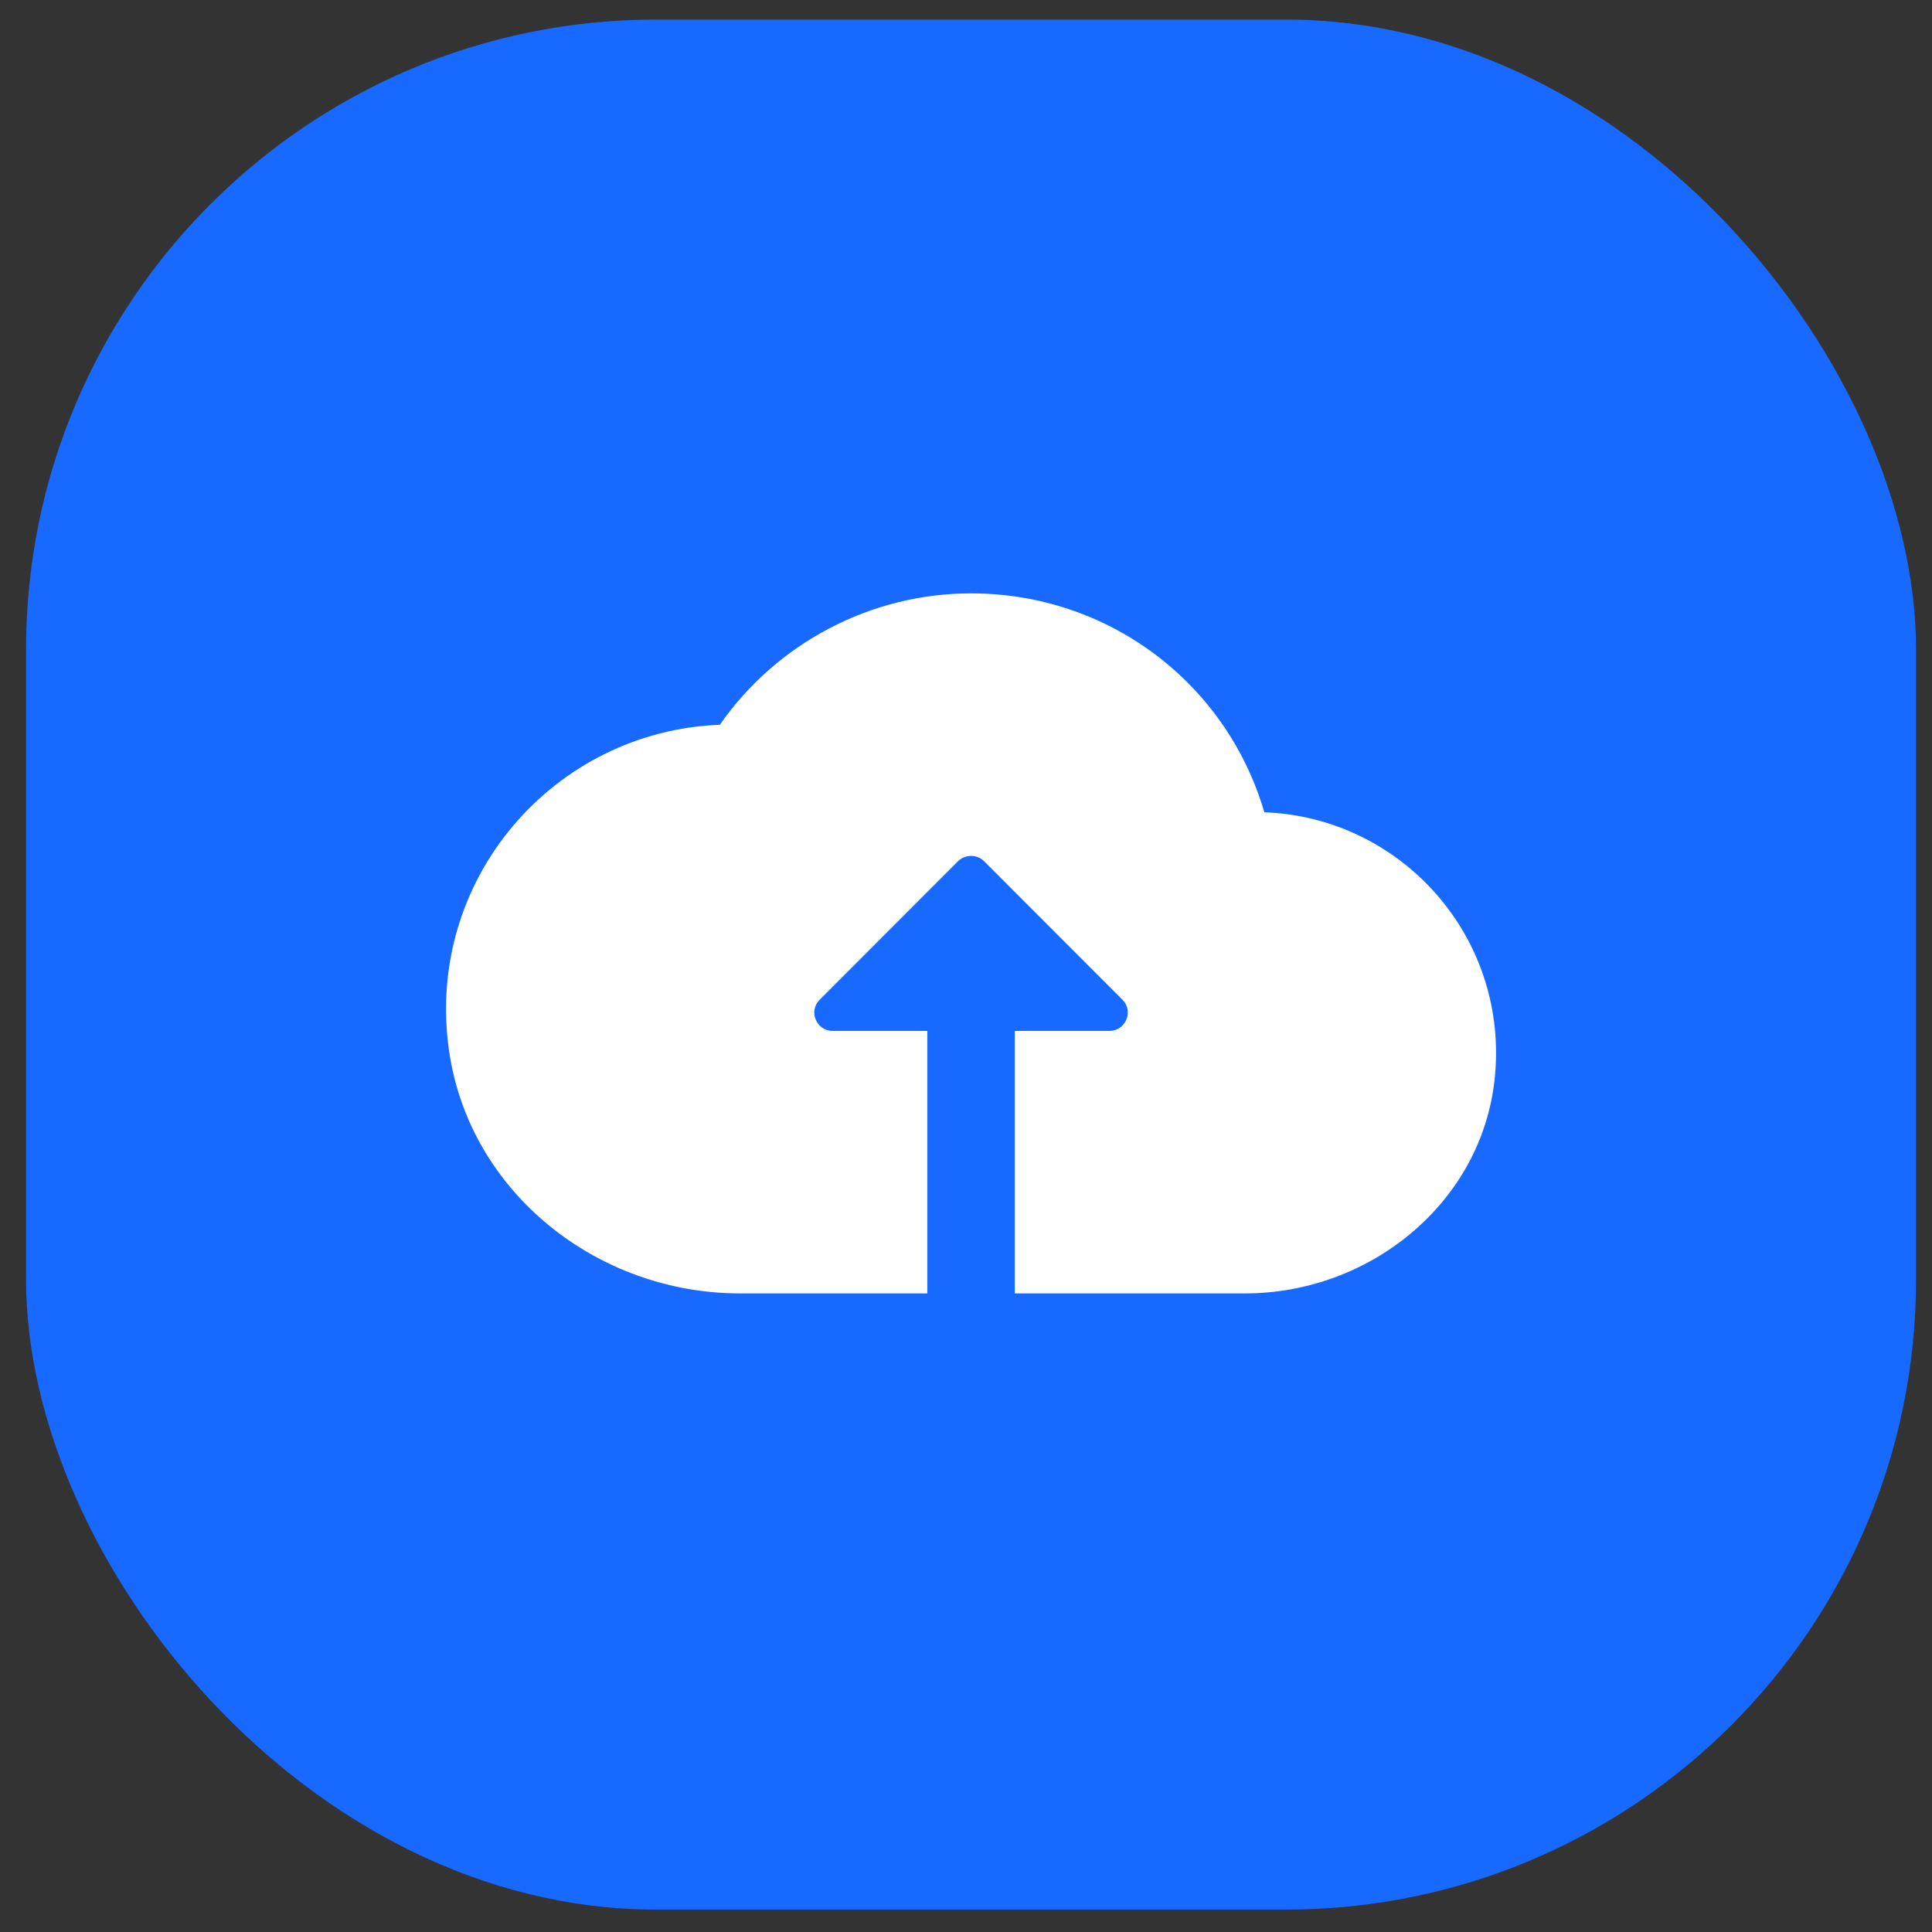 <svg width="46" height="46" viewBox="0 0 46 46" fill="none" xmlns="http://www.w3.org/2000/svg">
<rect x="0" y="0" width="46" height="46" fill="#333333" stroke="none"/>
<rect x="0.62" y="0.466" width="45" height="45" rx="15" fill="#1769FF"/>
<path d="M30.103 19.34C29.204 16.268 26.4 14.128 23.12 14.128C20.732 14.128 18.494 15.312 17.139 17.257C13.204 17.404 10.115 20.923 10.689 25.001C11.165 28.374 14.209 30.795 17.615 30.795H22.079V24.545H19.824C19.438 24.545 19.242 24.077 19.515 23.804L22.811 20.504C22.982 20.337 23.259 20.337 23.43 20.504L26.726 23.804C26.998 24.077 26.803 24.545 26.416 24.545H24.162V30.795H29.647C32.605 30.795 35.258 28.655 35.584 25.717C35.958 22.339 33.379 19.459 30.103 19.34Z" fill="white"/>
</svg>
